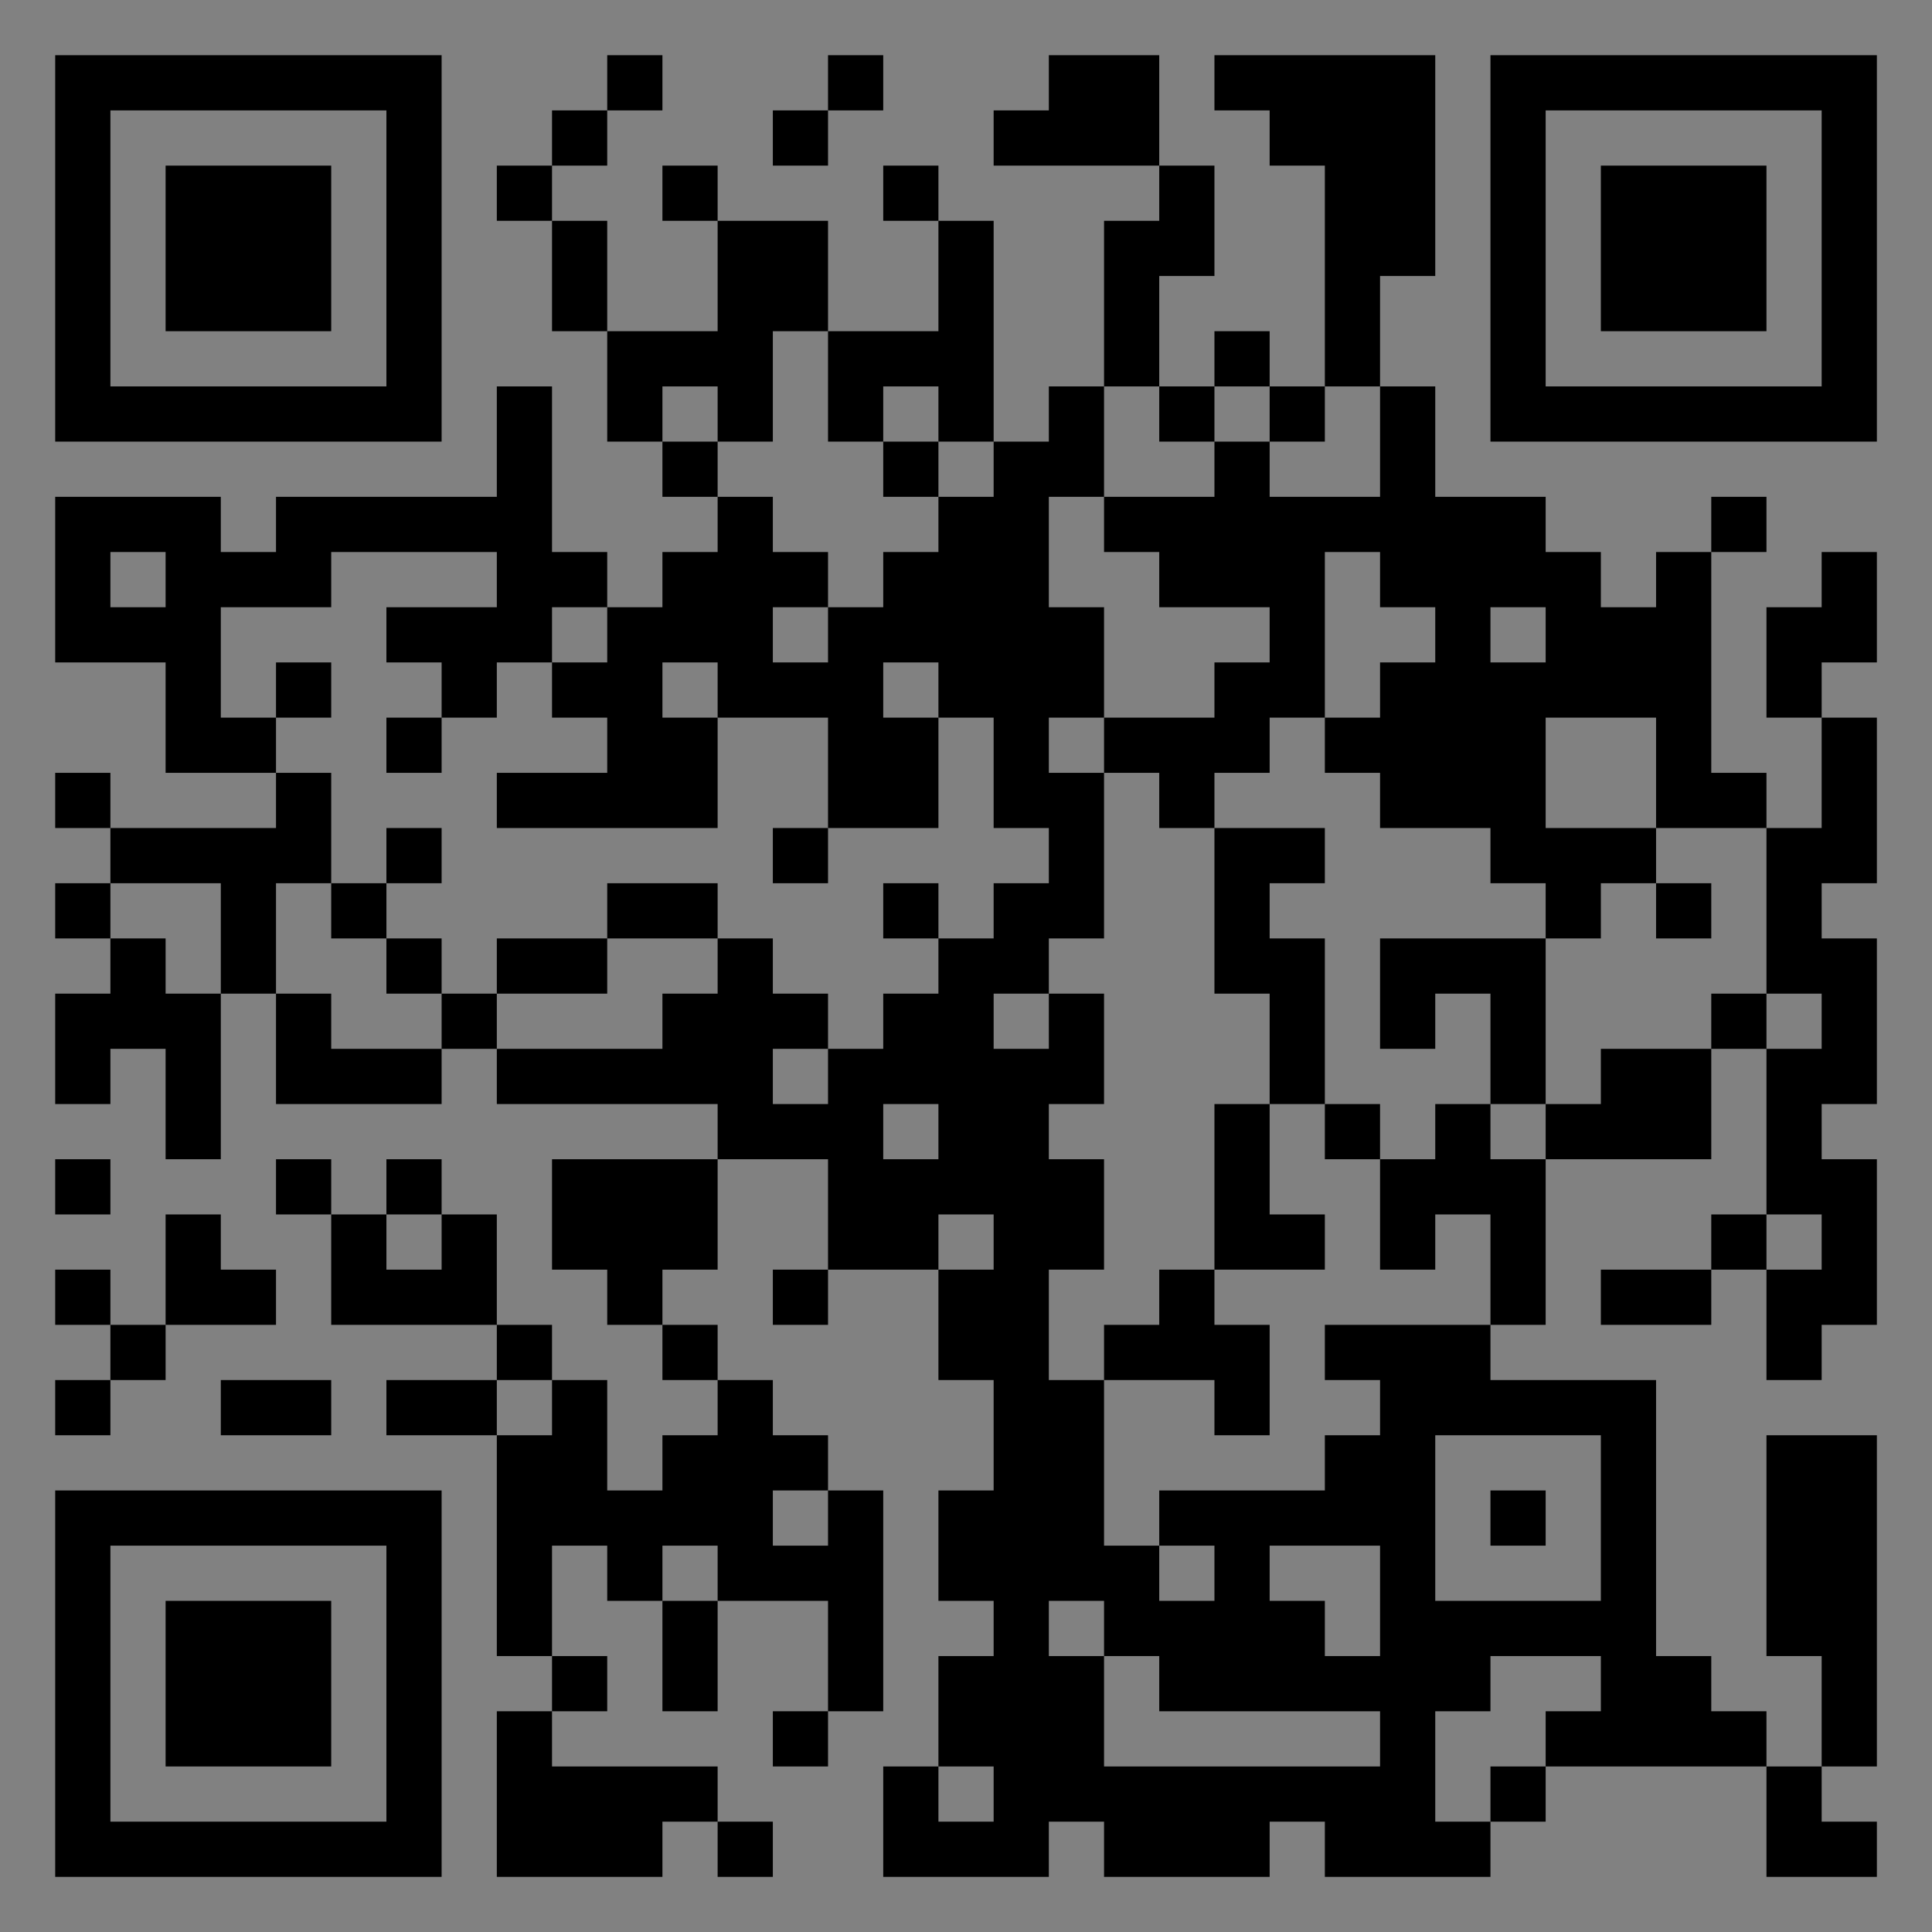 <?xml version="1.0" encoding="UTF-8"?>
<svg xmlns="http://www.w3.org/2000/svg" version="1.1" width="400" height="400" viewBox="0 0 400 400"><rect x="0" y="0" width="400" height="400" fill="#808080" stroke="none"/><rect x="0" y="0" width="400" height="400" fill="#ffffff" fill-opacity="0.01"/><g transform="scale(11.429)"><g transform="translate(1.000,1.000)"><path fill-rule="evenodd" d="M10 0L10 1L9 1L9 2L8 2L8 3L9 3L9 5L10 5L10 7L11 7L11 8L12 8L12 9L11 9L11 10L10 10L10 9L9 9L9 6L8 6L8 8L4 8L4 9L3 9L3 8L0 8L0 11L2 11L2 13L4 13L4 14L1 14L1 13L0 13L0 14L1 14L1 15L0 15L0 16L1 16L1 17L0 17L0 19L1 19L1 18L2 18L2 20L3 20L3 17L4 17L4 19L7 19L7 18L8 18L8 19L12 19L12 20L9 20L9 22L10 22L10 23L11 23L11 24L12 24L12 25L11 25L11 26L10 26L10 24L9 24L9 23L8 23L8 21L7 21L7 20L6 20L6 21L5 21L5 20L4 20L4 21L5 21L5 23L8 23L8 24L6 24L6 25L8 25L8 29L9 29L9 30L8 30L8 33L11 33L11 32L12 32L12 33L13 33L13 32L12 32L12 31L9 31L9 30L10 30L10 29L9 29L9 27L10 27L10 28L11 28L11 30L12 30L12 28L14 28L14 30L13 30L13 31L14 31L14 30L15 30L15 26L14 26L14 25L13 25L13 24L12 24L12 23L11 23L11 22L12 22L12 20L14 20L14 22L13 22L13 23L14 23L14 22L16 22L16 24L17 24L17 26L16 26L16 28L17 28L17 29L16 29L16 31L15 31L15 33L18 33L18 32L19 32L19 33L22 33L22 32L23 32L23 33L26 33L26 32L27 32L27 31L31 31L31 33L33 33L33 32L32 32L32 31L33 31L33 25L31 25L31 29L32 29L32 31L31 31L31 30L30 30L30 29L29 29L29 24L26 24L26 23L27 23L27 20L30 20L30 18L31 18L31 21L30 21L30 22L28 22L28 23L30 23L30 22L31 22L31 24L32 24L32 23L33 23L33 20L32 20L32 19L33 19L33 16L32 16L32 15L33 15L33 12L32 12L32 11L33 11L33 9L32 9L32 10L31 10L31 12L32 12L32 14L31 14L31 13L30 13L30 9L31 9L31 8L30 8L30 9L29 9L29 10L28 10L28 9L27 9L27 8L25 8L25 6L24 6L24 4L25 4L25 0L21 0L21 1L22 1L22 2L23 2L23 6L22 6L22 5L21 5L21 6L20 6L20 4L21 4L21 2L20 2L20 0L18 0L18 1L17 1L17 2L20 2L20 3L19 3L19 6L18 6L18 7L17 7L17 3L16 3L16 2L15 2L15 3L16 3L16 5L14 5L14 3L12 3L12 2L11 2L11 3L12 3L12 5L10 5L10 3L9 3L9 2L10 2L10 1L11 1L11 0ZM14 0L14 1L13 1L13 2L14 2L14 1L15 1L15 0ZM13 5L13 7L12 7L12 6L11 6L11 7L12 7L12 8L13 8L13 9L14 9L14 10L13 10L13 11L14 11L14 10L15 10L15 9L16 9L16 8L17 8L17 7L16 7L16 6L15 6L15 7L14 7L14 5ZM19 6L19 8L18 8L18 10L19 10L19 12L18 12L18 13L19 13L19 16L18 16L18 17L17 17L17 18L18 18L18 17L19 17L19 19L18 19L18 20L19 20L19 22L18 22L18 24L19 24L19 27L20 27L20 28L21 28L21 27L20 27L20 26L23 26L23 25L24 25L24 24L23 24L23 23L26 23L26 21L25 21L25 22L24 22L24 20L25 20L25 19L26 19L26 20L27 20L27 19L28 19L28 18L30 18L30 17L31 17L31 18L32 18L32 17L31 17L31 14L29 14L29 12L27 12L27 14L29 14L29 15L28 15L28 16L27 16L27 15L26 15L26 14L24 14L24 13L23 13L23 12L24 12L24 11L25 11L25 10L24 10L24 9L23 9L23 12L22 12L22 13L21 13L21 14L20 14L20 13L19 13L19 12L21 12L21 11L22 11L22 10L20 10L20 9L19 9L19 8L21 8L21 7L22 7L22 8L24 8L24 6L23 6L23 7L22 7L22 6L21 6L21 7L20 7L20 6ZM15 7L15 8L16 8L16 7ZM1 9L1 10L2 10L2 9ZM5 9L5 10L3 10L3 12L4 12L4 13L5 13L5 15L4 15L4 17L5 17L5 18L7 18L7 17L8 17L8 18L11 18L11 17L12 17L12 16L13 16L13 17L14 17L14 18L13 18L13 19L14 19L14 18L15 18L15 17L16 17L16 16L17 16L17 15L18 15L18 14L17 14L17 12L16 12L16 11L15 11L15 12L16 12L16 14L14 14L14 12L12 12L12 11L11 11L11 12L12 12L12 14L8 14L8 13L10 13L10 12L9 12L9 11L10 11L10 10L9 10L9 11L8 11L8 12L7 12L7 11L6 11L6 10L8 10L8 9ZM26 10L26 11L27 11L27 10ZM4 11L4 12L5 12L5 11ZM6 12L6 13L7 13L7 12ZM6 14L6 15L5 15L5 16L6 16L6 17L7 17L7 16L6 16L6 15L7 15L7 14ZM13 14L13 15L14 15L14 14ZM21 14L21 17L22 17L22 19L21 19L21 22L20 22L20 23L19 23L19 24L21 24L21 25L22 25L22 23L21 23L21 22L23 22L23 21L22 21L22 19L23 19L23 20L24 20L24 19L23 19L23 16L22 16L22 15L23 15L23 14ZM1 15L1 16L2 16L2 17L3 17L3 15ZM10 15L10 16L8 16L8 17L10 17L10 16L12 16L12 15ZM15 15L15 16L16 16L16 15ZM29 15L29 16L30 16L30 15ZM24 16L24 18L25 18L25 17L26 17L26 19L27 19L27 16ZM15 19L15 20L16 20L16 19ZM0 20L0 21L1 21L1 20ZM2 21L2 23L1 23L1 22L0 22L0 23L1 23L1 24L0 24L0 25L1 25L1 24L2 24L2 23L4 23L4 22L3 22L3 21ZM6 21L6 22L7 22L7 21ZM16 21L16 22L17 22L17 21ZM31 21L31 22L32 22L32 21ZM3 24L3 25L5 25L5 24ZM8 24L8 25L9 25L9 24ZM25 25L25 28L28 28L28 25ZM13 26L13 27L14 27L14 26ZM26 26L26 27L27 27L27 26ZM11 27L11 28L12 28L12 27ZM22 27L22 28L23 28L23 29L24 29L24 27ZM18 28L18 29L19 29L19 31L24 31L24 30L20 30L20 29L19 29L19 28ZM26 29L26 30L25 30L25 32L26 32L26 31L27 31L27 30L28 30L28 29ZM16 31L16 32L17 32L17 31ZM0 0L0 7L7 7L7 0ZM1 1L1 6L6 6L6 1ZM2 2L2 5L5 5L5 2ZM33 0L26 0L26 7L33 7ZM32 1L27 1L27 6L32 6ZM31 2L28 2L28 5L31 5ZM0 33L7 33L7 26L0 26ZM1 32L6 32L6 27L1 27ZM2 31L5 31L5 28L2 28Z" fill="#000000"/></g></g></svg>
